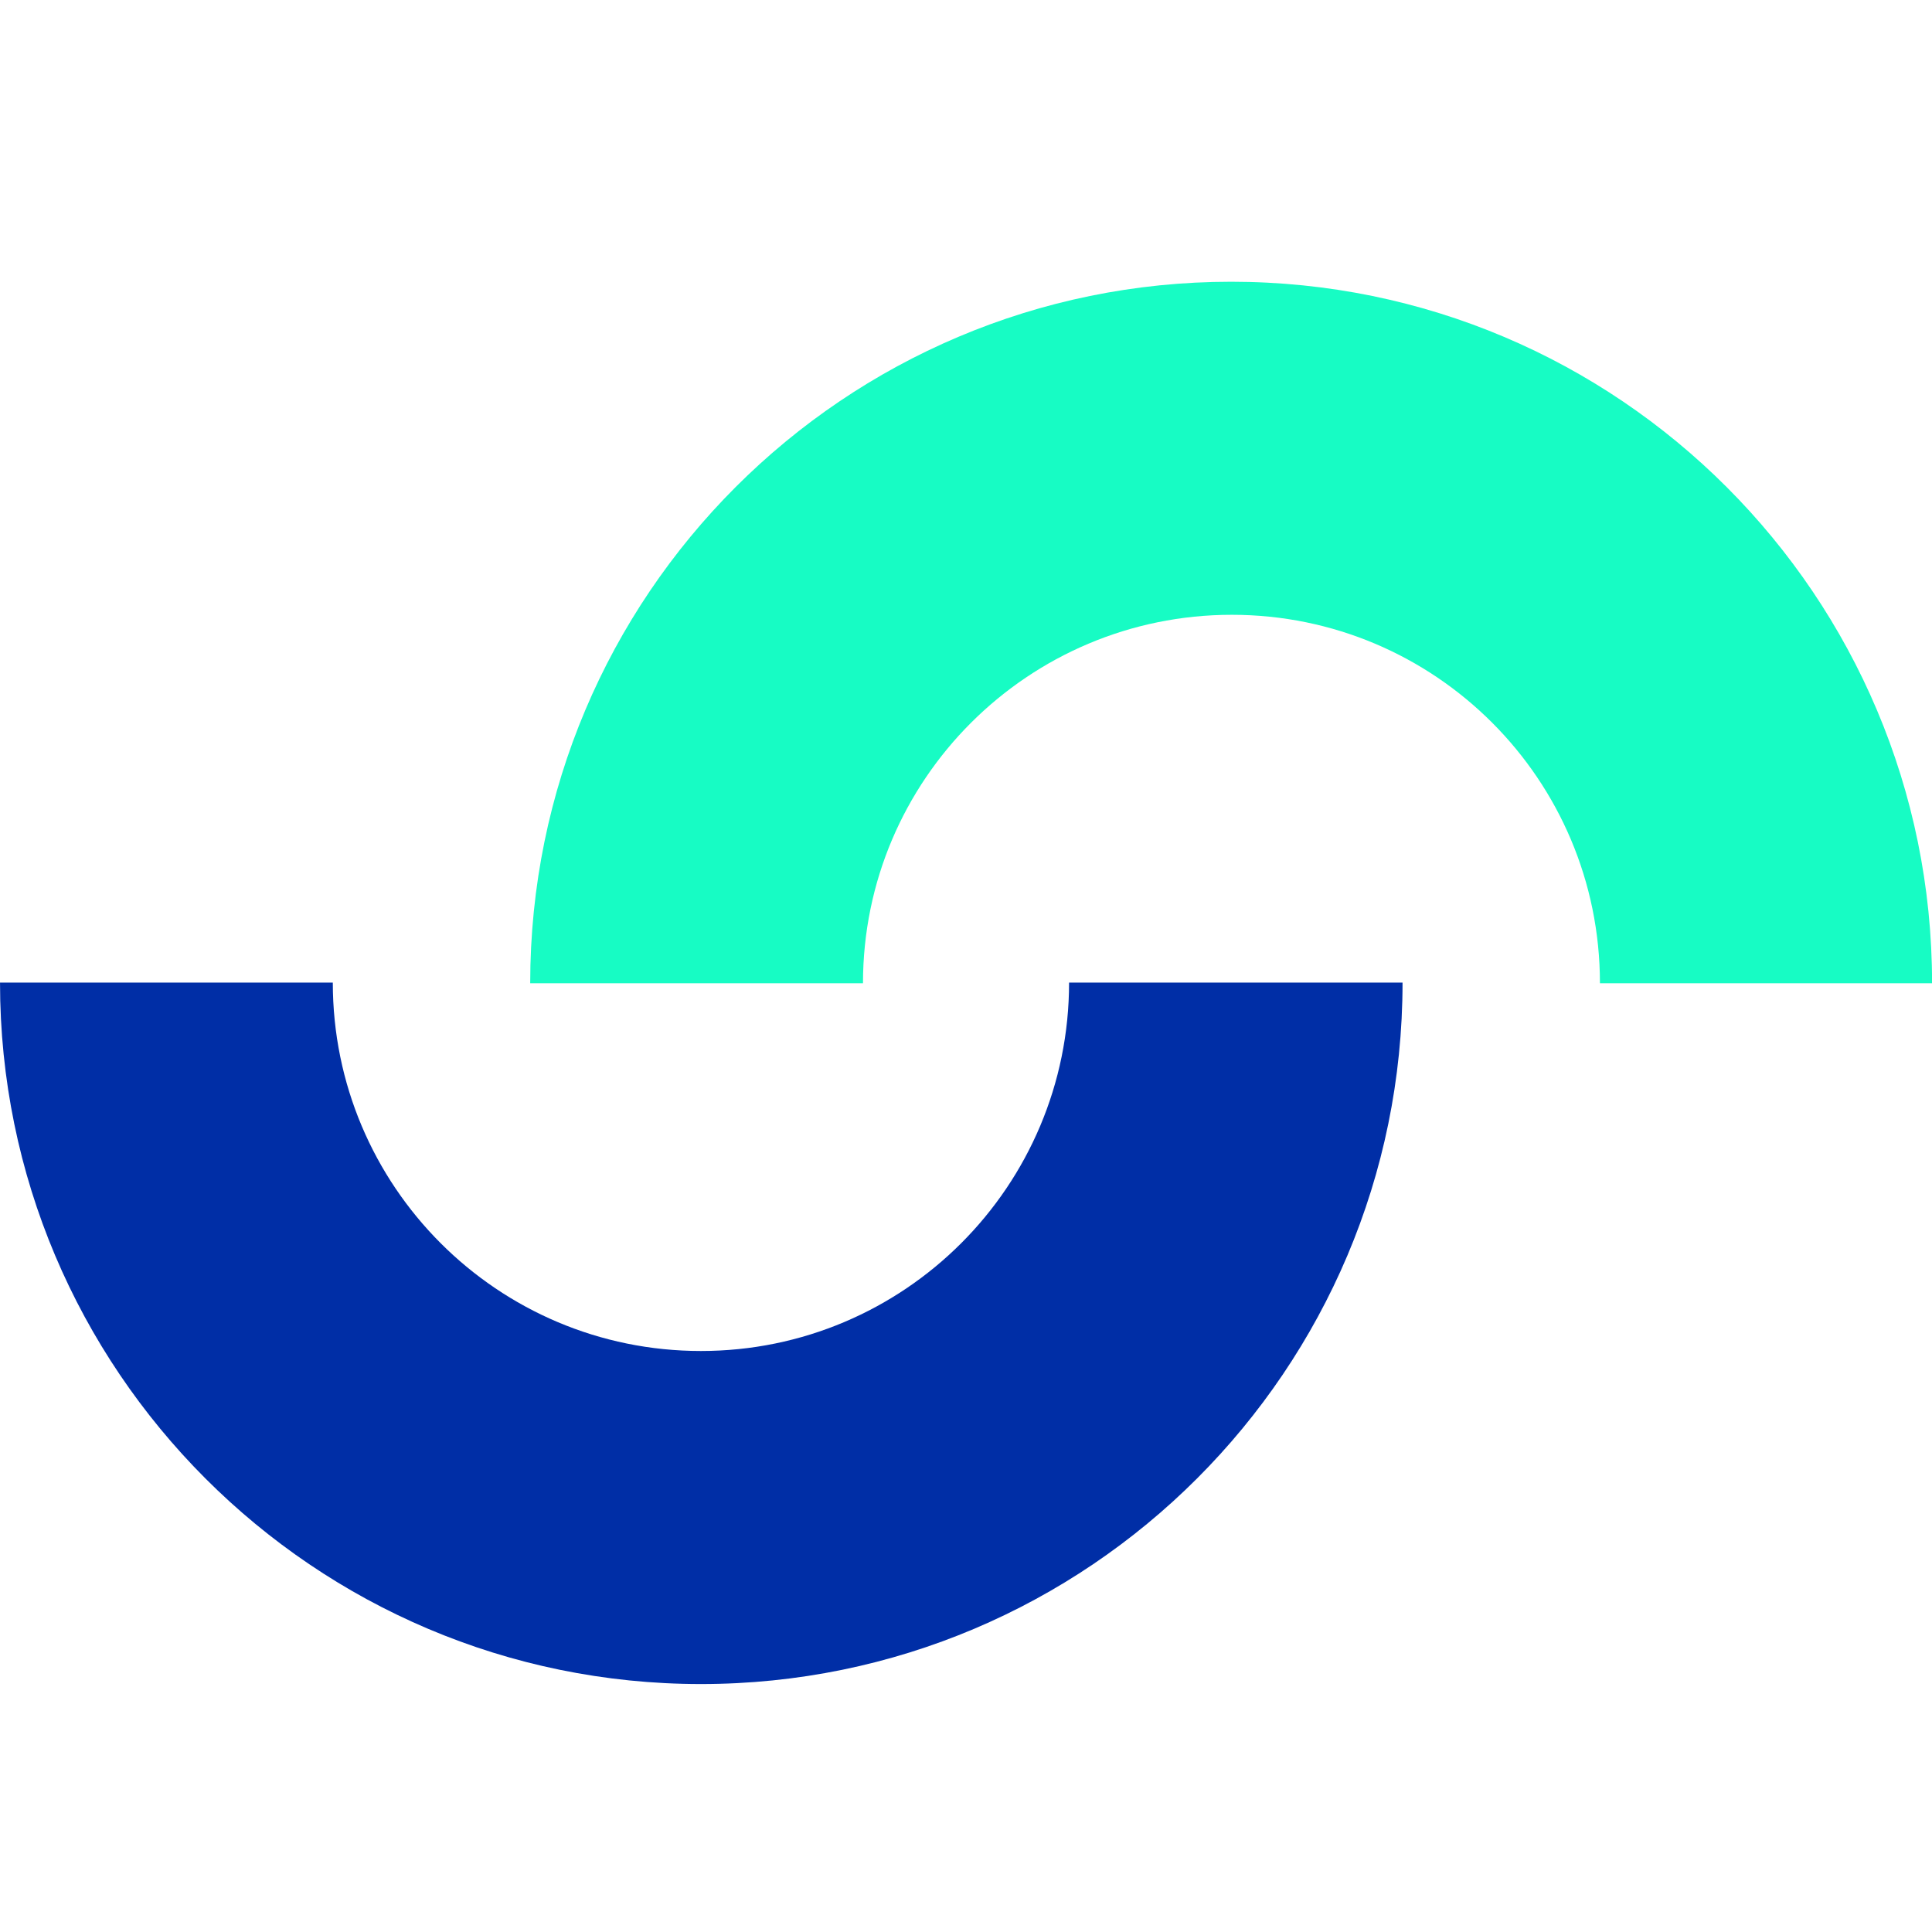 <?xml version="1.0" encoding="UTF-8"?>
<svg xmlns="http://www.w3.org/2000/svg" width="88" height="88" viewBox="0 0 88 88" fill="none">
  <g clip-path="url(#clip0_1_99966)">
    <path d="M48.695 44.755C48.695 54.027 41.192 61.536 31.927 61.536C22.662 61.536 15.159 54.027 15.159 44.755L0.001 44.755C0.001 62.387 14.308 76.706 31.927 76.706C49.576 76.706 63.884 62.387 63.884 44.755L48.695 44.755Z" fill="#002EA6"></path>
    <path d="M72.875 44.785C72.875 35.513 65.372 28.003 56.107 28.003C46.842 28.003 39.308 35.513 39.308 44.785L24.15 44.785C24.15 27.122 38.458 12.833 56.077 12.833C73.726 12.833 88.003 27.152 88.003 44.785L72.875 44.785Z" fill="#17FCC4"></path>
  </g>
  <defs>
    <clipPath id="clip0_1_99966">
      <rect width="88" height="88" fill="white"></rect>
    </clipPath>
  </defs>
</svg>
